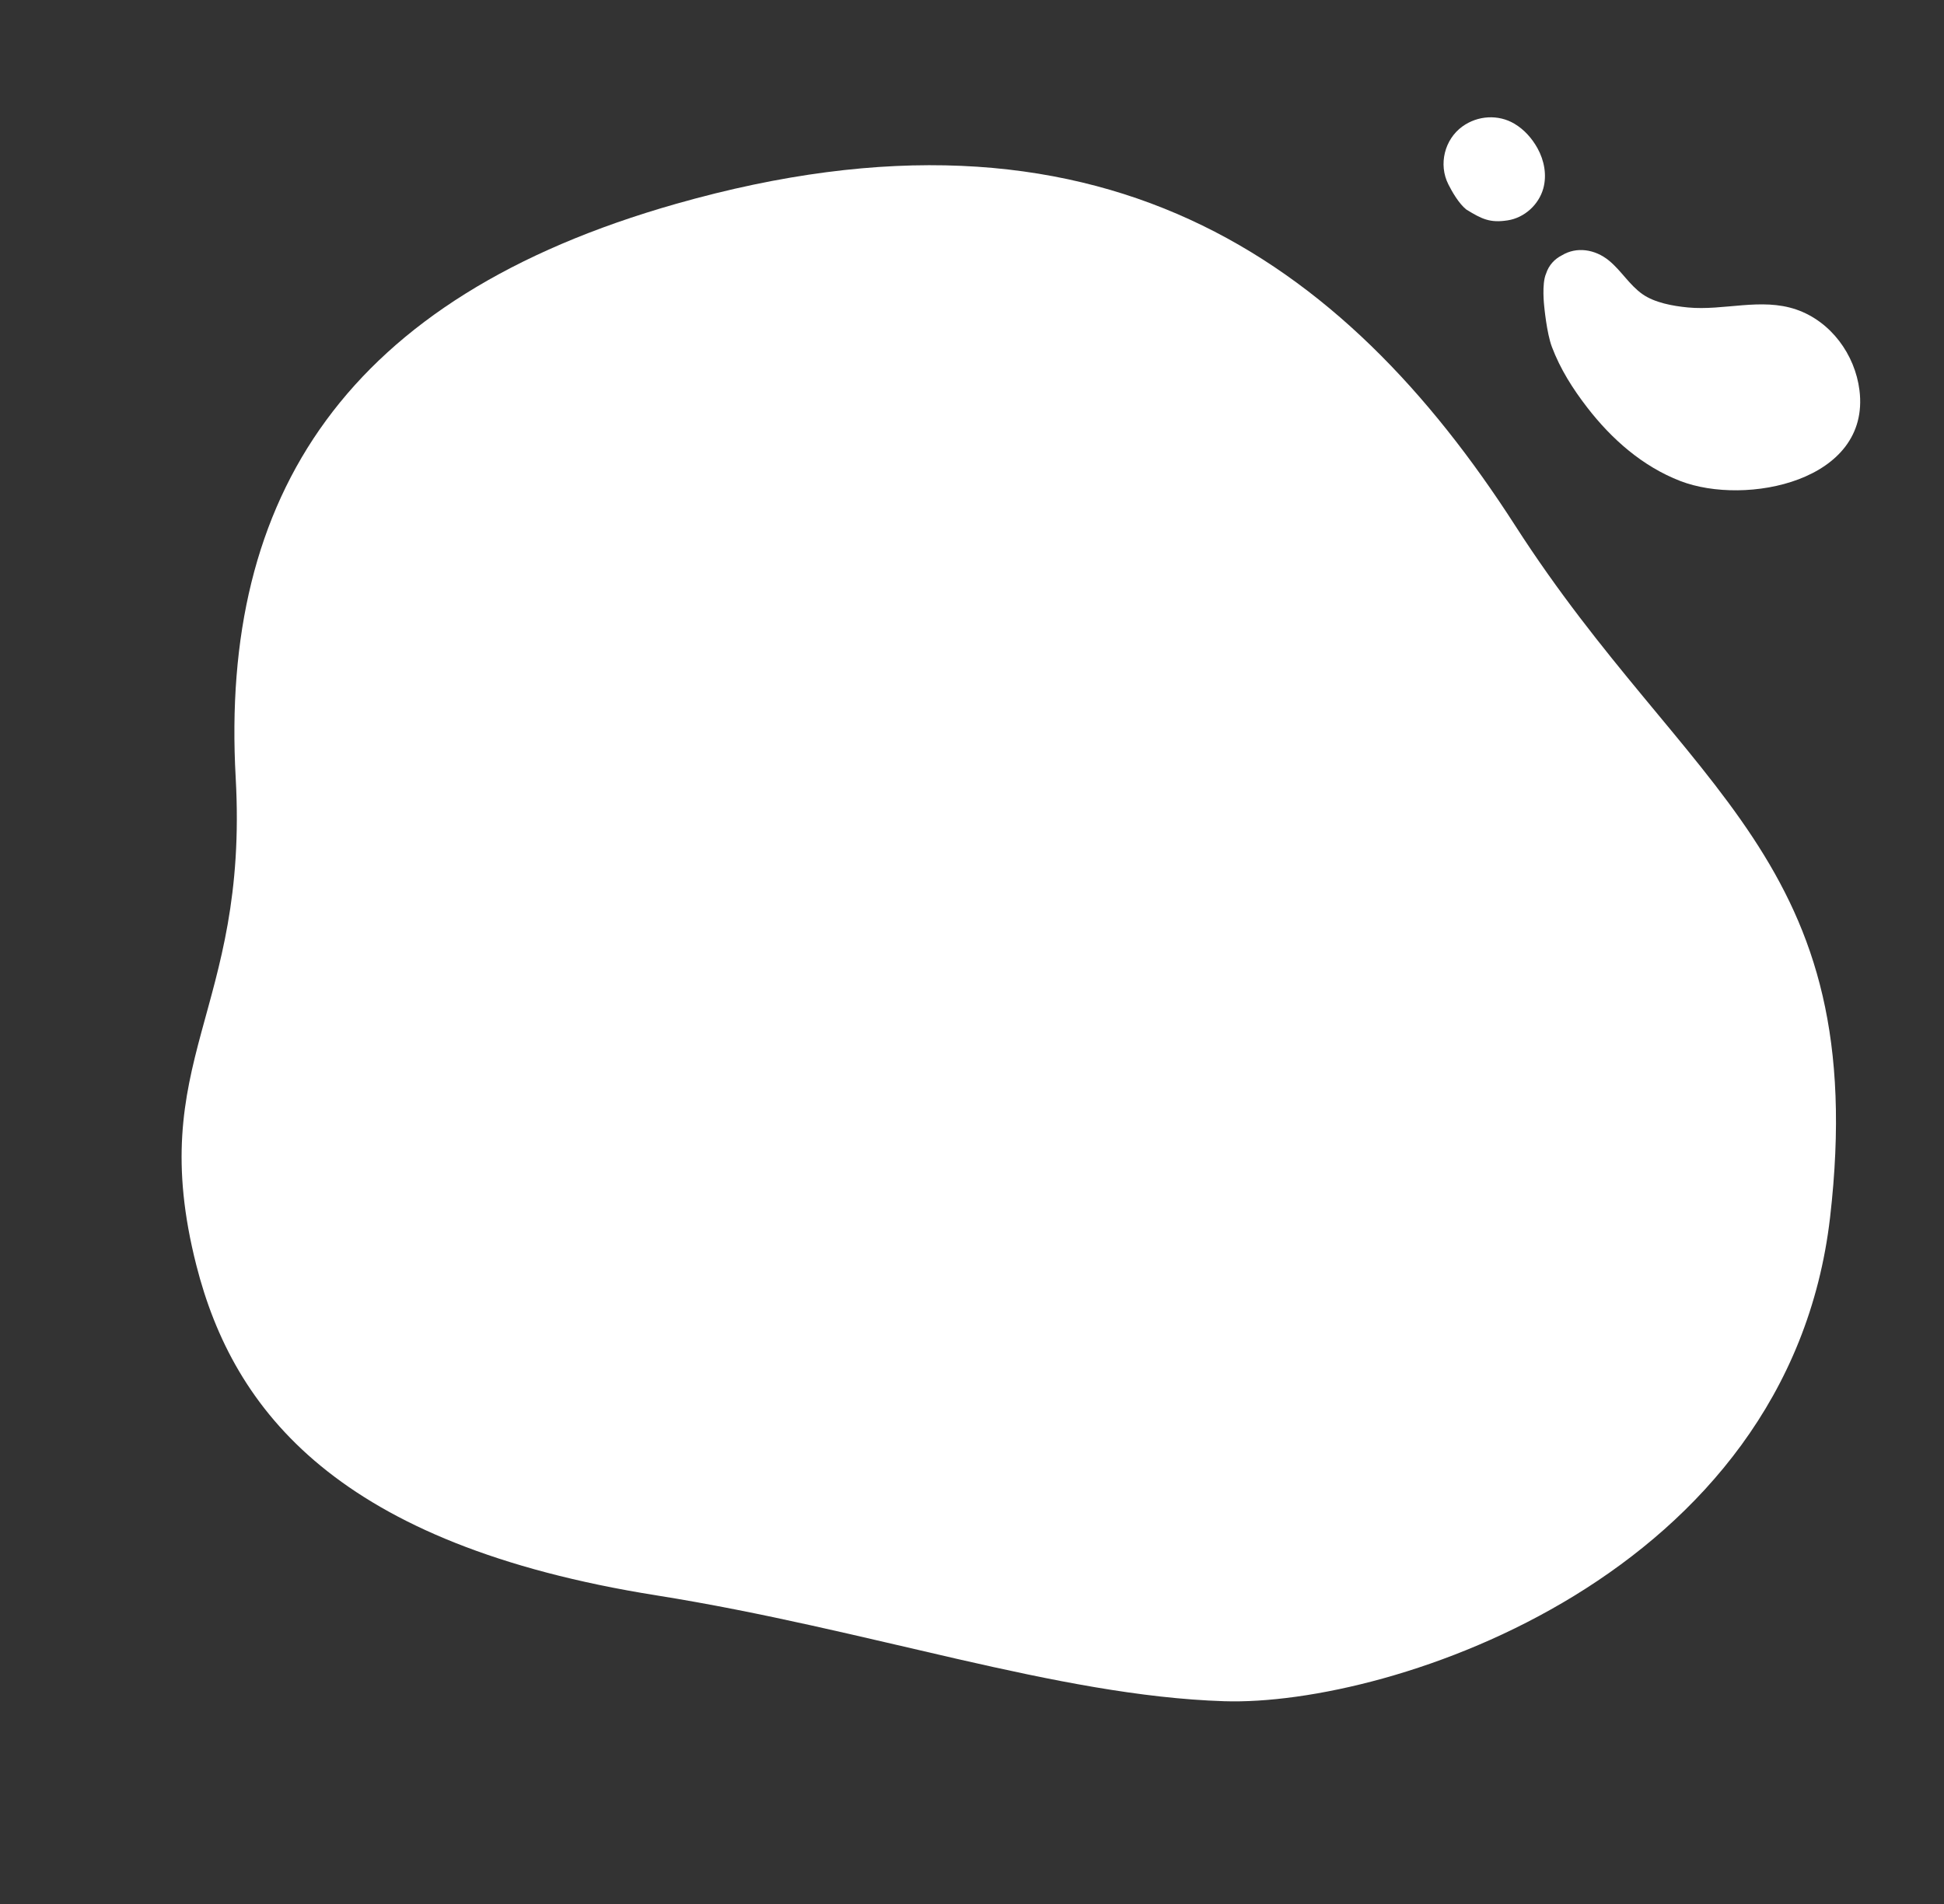 <svg width="688" height="674" viewBox="0 0 688 674" fill="none" xmlns="http://www.w3.org/2000/svg">
<rect x="0" y="0" width="688" height="674" fill="#333333" stroke="none"/>
<path d="M239.289 72.149C388.787 29.633 475.456 91.458 536.29 186.121C597.124 280.784 662.358 303.95 647.683 430.897C633.009 557.844 492.379 604.097 433.205 602.183C374.004 600.275 308.023 576.782 232.277 564.713C119.572 546.768 82.617 499.461 69.501 447.927C50.953 375.035 88.041 358.562 83.414 275.307C77.859 175.575 122.342 105.399 239.289 72.149Z" fill="white"/>
<path d="M658.083 138.136C662.105 170.395 617.81 179.208 594.669 170.261C581.318 165.096 570.373 155.446 561.712 144.213C556.594 137.574 552.211 130.665 549.23 122.795C547.363 117.84 546.502 108.309 546.502 108.309C546.502 108.309 545.589 100.445 547.161 96.874C548.154 93.809 550.225 91.657 552.763 90.38C557.931 87.23 564.483 88.186 569.444 92.251C573.756 95.782 576.707 100.919 581.286 104.126C585.633 107.182 592.118 108.325 597.322 108.83C610.138 110.059 623.187 105.288 635.693 109.552C647.94 113.756 656.499 125.453 658.083 138.136ZM536.021 43.83C530.249 40.379 522.944 40.888 517.58 44.75C511.238 49.315 509.019 58.196 512.578 65.241C513.836 67.743 516.243 72.001 518.925 74.155C524.493 77.593 527.364 78.962 533.578 78.003C539.499 77.092 544.569 72.477 546.175 66.747C547.506 61.983 546.519 56.771 544.147 52.493C542.204 48.99 539.48 45.903 536.021 43.83Z" fill="white"/>
</svg>
